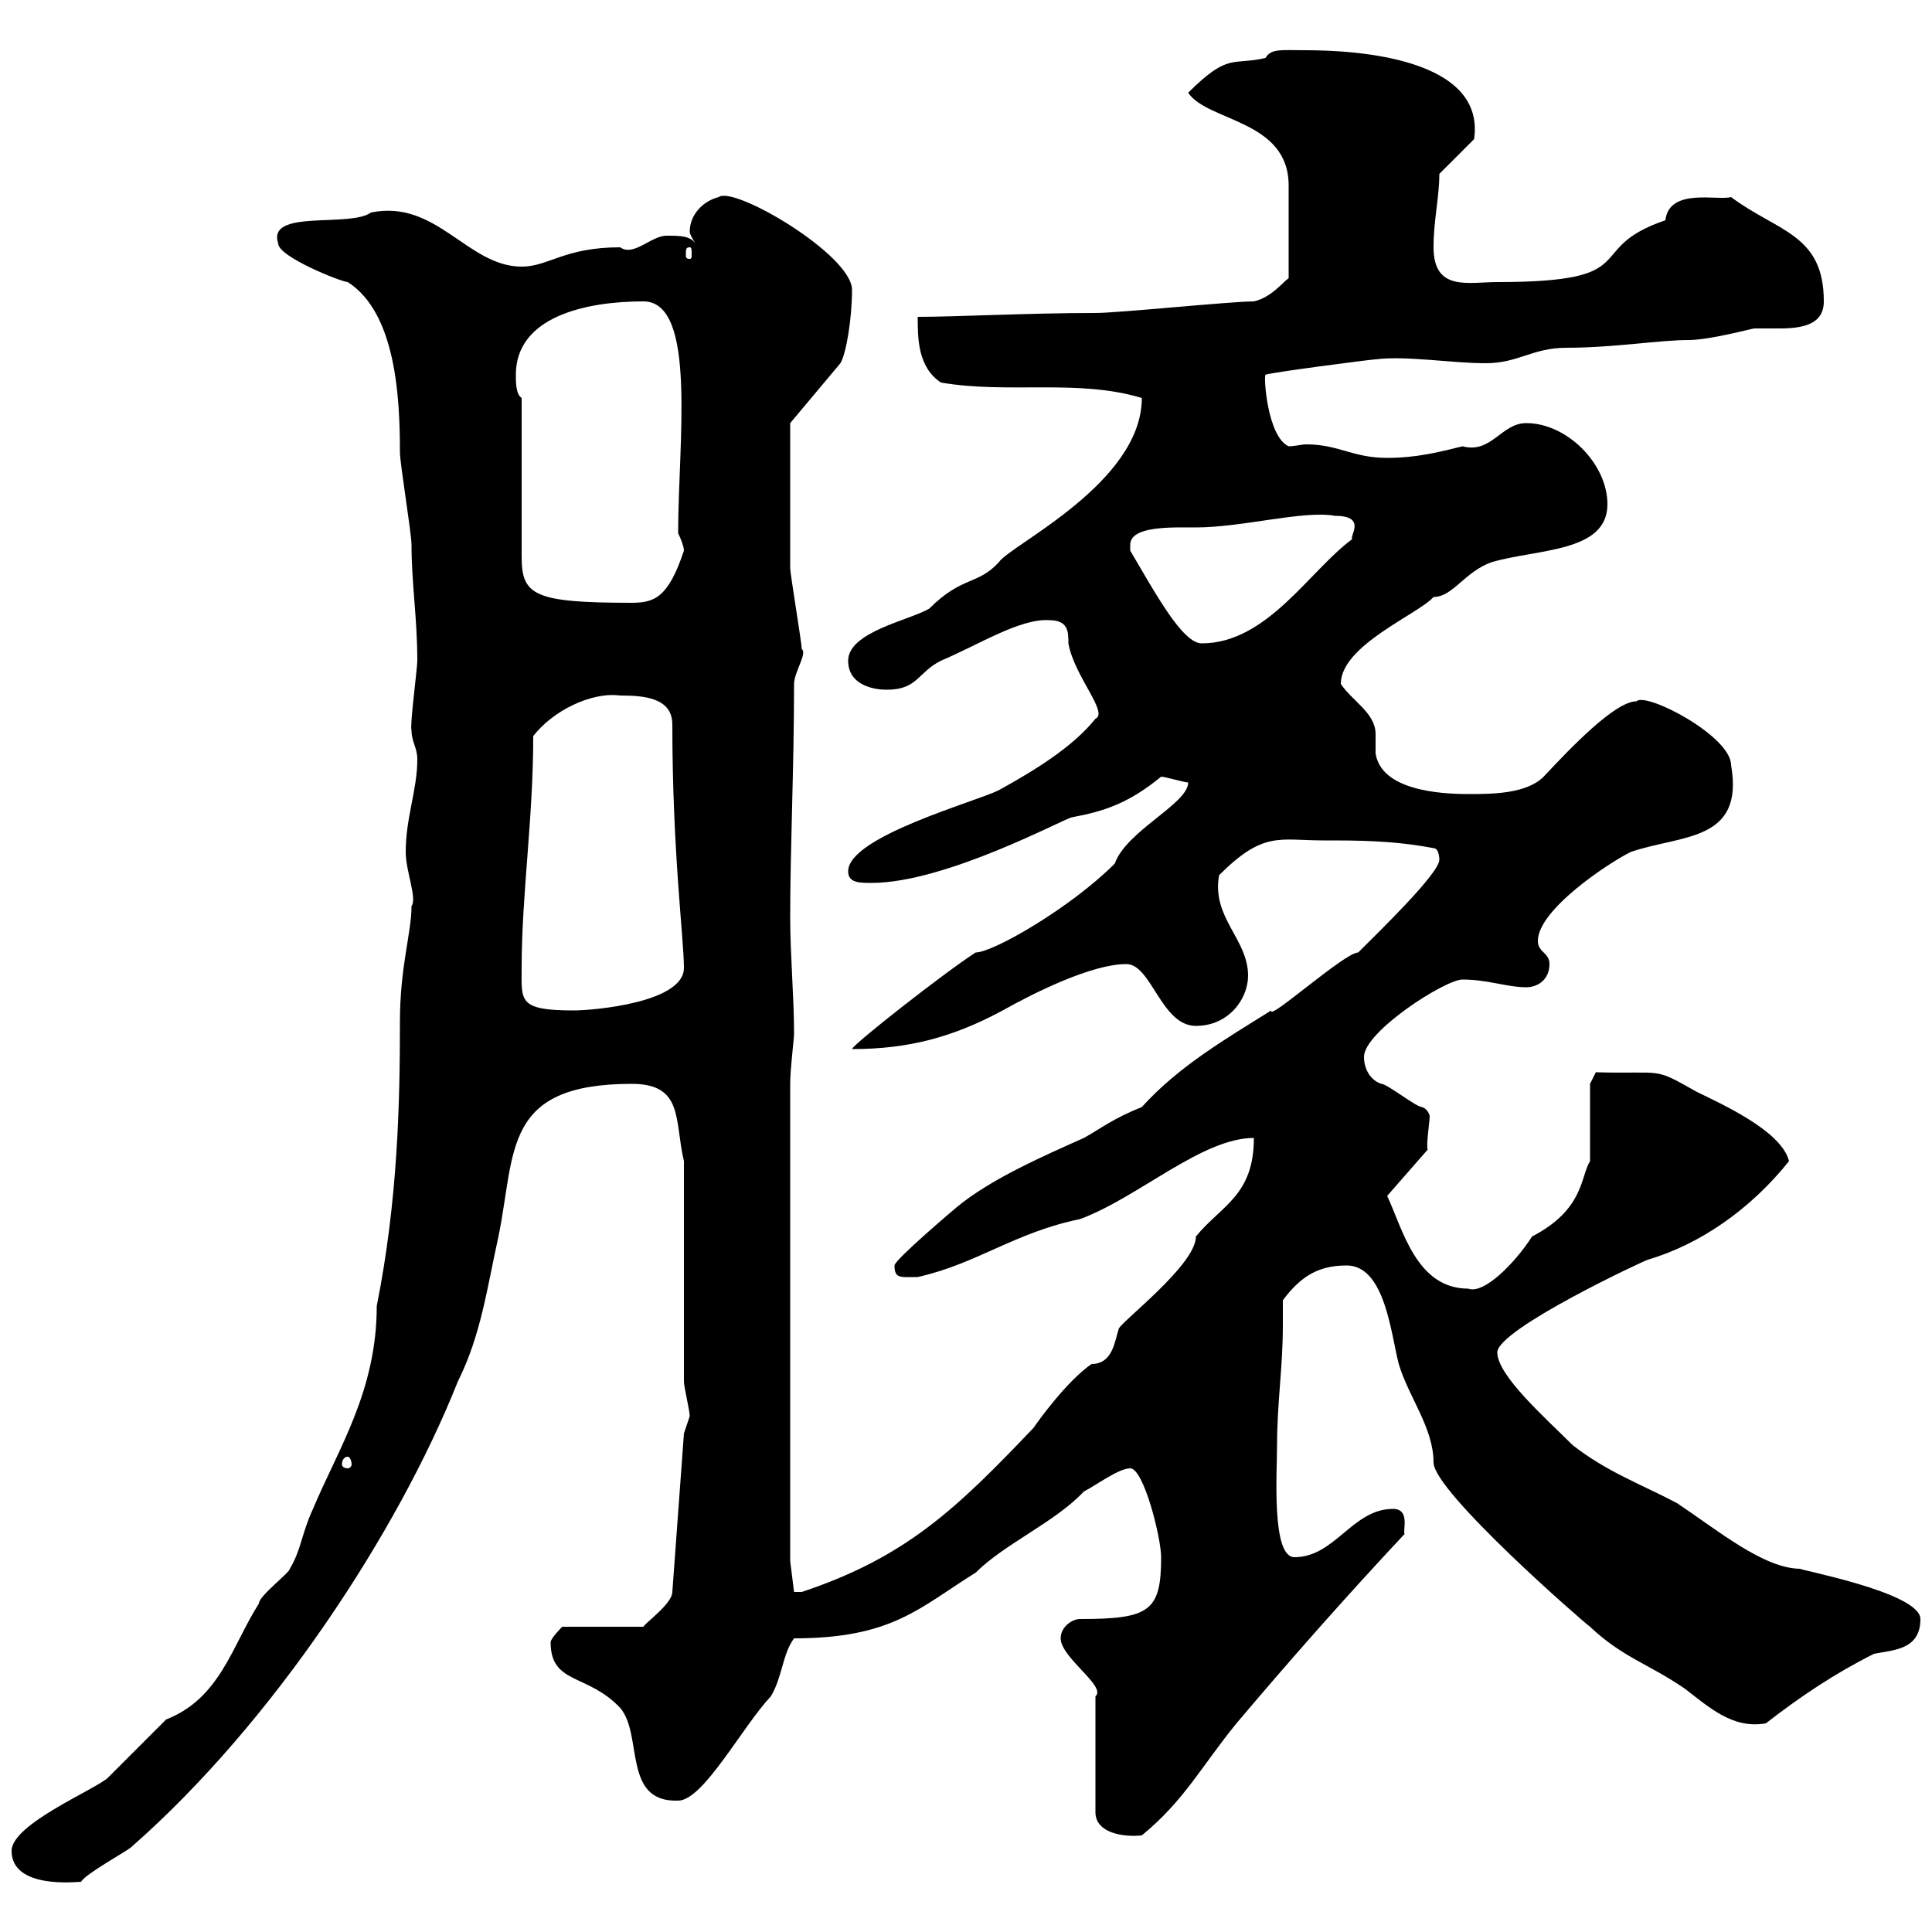 <svg xmlns="http://www.w3.org/2000/svg" xmlns:xlink="http://www.w3.org/1999/xlink" width="300" height="300"><path d="M1.80 287.40C1.80 293.40 12 292.20 12.60 292.20C13.20 291 19.80 287.40 20.40 286.80C42.30 267.60 61.80 237.90 71.10 214.50C74.70 207.30 75.60 200.10 77.40 192C80.10 178.80 78 168.30 98.10 168.30C106.20 168.30 104.70 174 106.20 180.30L106.20 214.50C106.20 215.40 107.10 219 107.10 219.90C107.10 219.90 106.20 222.60 106.20 222.60L104.40 247.20C104.40 249 100.20 252 99.90 252.60L87.30 252.60C87.30 252.60 85.50 254.40 85.50 255C85.50 261.60 91.20 259.80 96.30 265.20C99.90 269.40 96.60 279.90 105.30 279.60C109.20 279.60 115.20 268.20 119.70 263.40C121.50 260.40 121.50 256.80 123.30 254.40C138.60 254.40 142.80 249.60 151.50 244.20C156 239.70 163.80 236.40 168.30 231.60C170.10 230.70 173.70 228 175.50 228C177.60 228 180.30 238.80 180.30 241.80C180.30 250.20 178.50 251.40 167.70 251.40C166.50 251.40 164.70 252.60 164.70 254.40C164.70 257.40 171.90 261.90 170.10 263.40L170.10 281.40C170.10 284.70 174.60 285.30 177.30 285C183.90 279.60 186.60 274.20 192 267.60C200.10 258 209.10 247.80 218.10 238.20C217.80 237.60 219 234.30 216.30 234.30C210 234.30 207.30 241.80 201 241.80C197.40 241.80 198.30 228.60 198.30 224.40C198.30 217.80 199.20 212.40 199.20 205.80C199.20 204.60 199.20 203.40 199.20 201.90C201.90 198.30 204.60 196.50 209.10 196.50C215.10 196.50 216 207.30 217.20 211.80C218.70 216.90 222.60 221.70 222.60 227.10C222.60 231.60 246 252 246.90 252.60C252 257.40 255.90 258.30 261.60 262.20C265.50 265.20 269.10 268.50 274.20 267.60C279.60 263.40 285 259.80 291 256.80C294 256.20 298.20 256.20 298.20 251.40C298.20 247.20 278.40 243.60 279.60 243.60C273.90 243.60 266.70 237.60 260.40 233.40C254.70 230.40 249.60 228.60 244.20 224.40C240 220.20 232.50 213.60 232.50 210C232.50 206.40 255.60 195.60 255.90 195.60C264 193.20 271.80 187.80 277.80 180.30C276.60 175.50 267 171.30 263.40 169.50C256.50 165.60 258.60 166.80 247.80 166.50L246.90 168.30L246.90 180.30C245.40 182.70 246 187.80 237.90 192C235.20 196.20 230.40 201 228 200.10C219.90 200.10 217.80 190.80 215.40 185.70L221.70 178.50C221.40 178.20 222 174 222 173.40C222 173.10 221.70 172.20 220.80 171.90C219.90 171.90 215.40 168.30 214.50 168.30C212.70 167.70 211.80 165.90 211.80 164.10C211.80 160.20 224.40 152.10 227.10 152.10C231 152.10 234 153.30 237 153.30C238.80 153.30 240.60 152.10 240.60 149.70C240.60 147.90 238.80 147.90 238.80 146.10C238.80 141.30 249.60 134.10 253.20 132.30C261 129.60 270.90 130.80 268.80 118.80C268.80 114.30 255.60 107.40 254.10 108.90C250.80 108.90 243.90 116.10 239.70 120.60C237 123.30 231.60 123.30 228 123.30C223.50 123.30 214.50 122.70 213.60 117C213.60 115.80 213.60 114.60 213.60 114C213.60 110.70 210 108.90 208.20 106.20C208.20 100.20 220.20 95.40 222.60 92.70C225.60 92.70 227.40 88.80 231.60 87.30C238.80 85.20 249.60 85.80 249.60 78.30C249.60 72 243.30 65.70 237 65.70C233.10 65.70 231.60 70.50 227.10 69.30C223.50 70.20 219.90 71.10 215.40 71.10C210 71.10 207.90 69 202.80 69C202.20 69 201 69.30 200.10 69.30C196.80 67.80 196.20 58.50 196.50 58.20C196.80 57.90 213 55.80 213.60 55.80C218.40 55.20 225.30 56.40 230.70 56.40C235.80 56.40 237.90 54 243.30 54C250.50 54 257.70 52.80 262.20 52.80C265.50 52.80 272.10 51 272.40 51C273.90 51 274.80 51 276.30 51C279.90 51 283.20 50.40 283.20 46.80C283.20 36.30 276 36 268.80 30.60C266.70 31.20 259.20 29.10 258.60 34.20C245.40 38.70 255.90 43.80 232.50 43.80C228 43.80 222.60 45.30 222.60 38.40C222.60 34.20 223.50 30.60 223.50 27L228.90 21.60C230.70 9 210.60 7.80 202.80 7.80C198.90 7.80 197.40 7.50 196.50 9C191.40 10.20 190.80 8.10 184.50 14.40C187.50 18.90 200.10 18.60 200.10 28.80L200.10 43.20C199.20 43.80 197.40 46.20 194.70 46.80C191.10 46.80 173.70 48.60 170.10 48.60C159.60 48.60 148.50 49.20 142.50 49.20C142.50 52.50 142.50 57 146.10 59.40C156.60 61.20 167.40 58.80 177.30 61.80C177.30 75 156.90 84.60 155.10 87.30C151.80 90.90 149.40 89.40 144.30 94.50C141.30 96.30 131.70 98.10 131.70 102.60C131.70 106.20 135.30 107.10 137.70 107.10C142.50 107.10 142.50 104.40 146.10 102.60C151.80 100.20 158.40 96 162.90 96.30C165.90 96.30 165.90 98.10 165.90 99.90C166.80 105 172.20 110.70 170.10 111.60C166.50 116.10 160.50 119.70 155.10 122.70C151.50 124.50 131.70 129.90 131.70 135.30C131.70 137.10 133.50 137.10 135.30 137.10C147 137.10 165.60 126.90 166.50 126.90C171.30 126 175.20 124.80 180.30 120.60C180.90 120.60 183.90 121.50 184.50 121.50C184.50 124.80 174.90 129 173.10 134.10C166.20 141 154.20 147.90 151.50 147.90C146.40 151.20 132.30 162.30 132.30 162.90C141 162.90 147.90 161.10 155.70 156.90C160.50 154.20 169.50 149.70 174.90 149.70C178.80 149.70 180.30 159.30 185.70 159.30C190.80 159.30 193.80 155.10 193.80 151.50C193.80 145.80 188.10 142.50 189.30 135.90C196.20 129 198.60 130.50 205.50 130.50C210.90 130.50 216.30 130.50 222.60 131.70C223.50 131.70 223.50 133.50 223.50 133.50C223.50 135.60 214.20 144.60 210.90 147.90C208.80 147.90 196.80 158.70 197.40 156.90C190.20 161.40 183 165.60 177.30 171.90C172.80 173.70 171 175.20 168.30 176.70C162.30 179.40 153.90 183 148.50 187.50C148.50 187.50 138.90 195.60 138.90 196.50C138.90 198.60 139.80 198.30 142.50 198.30C151.80 196.20 157.50 191.40 167.70 189.30C176.70 186 186.60 176.70 194.70 176.70C194.70 185.70 189.60 187.20 185.70 192C185.70 196.50 173.70 205.50 173.70 206.40C173.10 208.20 172.80 211.80 169.50 211.80C165.60 214.50 161.10 220.80 160.50 221.70C148.50 234.30 140.70 241.80 124.50 247.20C124.50 247.20 124.50 247.20 123.30 247.20L122.70 242.40L122.70 168.30C122.70 165.90 123.30 161.40 123.30 160.50C123.30 154.80 122.70 148.20 122.70 142.50C122.70 131.70 123.30 119.10 123.30 106.20C123.30 104.40 125.40 101.40 124.50 100.80C124.50 99.90 122.70 89.10 122.70 88.20C122.70 82.80 122.70 69 122.70 65.70L130.50 56.40C131.40 54.90 132.30 49.50 132.30 45C132.30 39.60 114 28.80 111.60 30.60C109.20 31.20 107.10 33.30 107.10 36C107.10 36.30 107.40 36.90 108 37.80C107.10 36.60 105.60 36.60 103.50 36.60C101.10 36.60 98.40 39.90 96.30 38.40C87.60 38.40 85.20 41.40 81 41.40C72.60 41.40 67.80 30.90 57.60 33C54.30 35.40 41.40 32.40 43.20 37.80C43.20 39.90 53.10 43.80 54 43.80C61.50 48.60 62.10 61.80 62.10 70.20C62.10 72 63.90 82.80 63.90 84.60C63.90 90.60 64.80 96 64.80 102.60C64.80 103.80 63.60 112.80 63.90 113.40C63.90 115.20 64.80 116.10 64.80 117.90C64.80 122.70 63 126.90 63 132.30C63 135.30 64.80 139.50 63.90 140.70C63.90 144.90 62.10 150 62.10 158.70C62.10 171 61.80 186.30 58.50 202.80C58.50 216 52.50 225 48.60 234.30C46.80 238.20 46.80 240.60 45 243.60C45 244.20 40.20 247.80 40.20 249C36 255.60 34.20 263.70 25.80 267C25.20 267.60 18 274.80 16.80 276C15 277.80 1.80 283.20 1.80 287.40ZM54 226.20C54.30 226.20 54.60 226.80 54.60 227.40C54.60 227.70 54.30 228 54 228C53.40 228 53.10 227.70 53.10 227.40C53.10 226.80 53.40 226.20 54 226.20ZM81 150.30C81 138.90 82.80 127.20 82.80 114.30C85.80 110.40 91.80 107.40 96.30 108C99.90 108 104.40 108.30 104.40 112.50C104.40 132.30 106.20 145.80 106.20 150.30C106.20 155.70 92.10 156.90 89.10 156.90C80.40 156.90 81 155.40 81 150.30ZM175.50 85.50C175.50 85.50 175.50 85.50 175.50 84.60C175.50 81.60 182.10 81.90 185.70 81.90C192.90 81.90 202.50 79.20 207.30 80.10C212.40 80.10 209.40 83.40 210 83.70C203.40 88.50 196.80 99.90 186.60 99.90C183.60 99.90 179.40 92.10 175.50 85.50ZM81 61.80C80.10 61.20 80.10 59.40 80.10 58.20C80.10 49.20 90.90 46.80 99.90 46.80C108.30 46.80 105.30 68.70 105.30 82.80C105.30 82.80 106.20 84.60 106.20 85.50C103.80 92.70 101.70 93.60 98.10 93.60C82.80 93.60 81 92.40 81 86.40ZM107.10 38.40C107.40 38.40 107.40 38.70 107.40 39.60C107.40 39.90 107.40 40.20 107.10 40.20C106.50 40.20 106.50 39.90 106.50 39.60C106.50 38.70 106.50 38.40 107.10 38.40Z"/></svg>